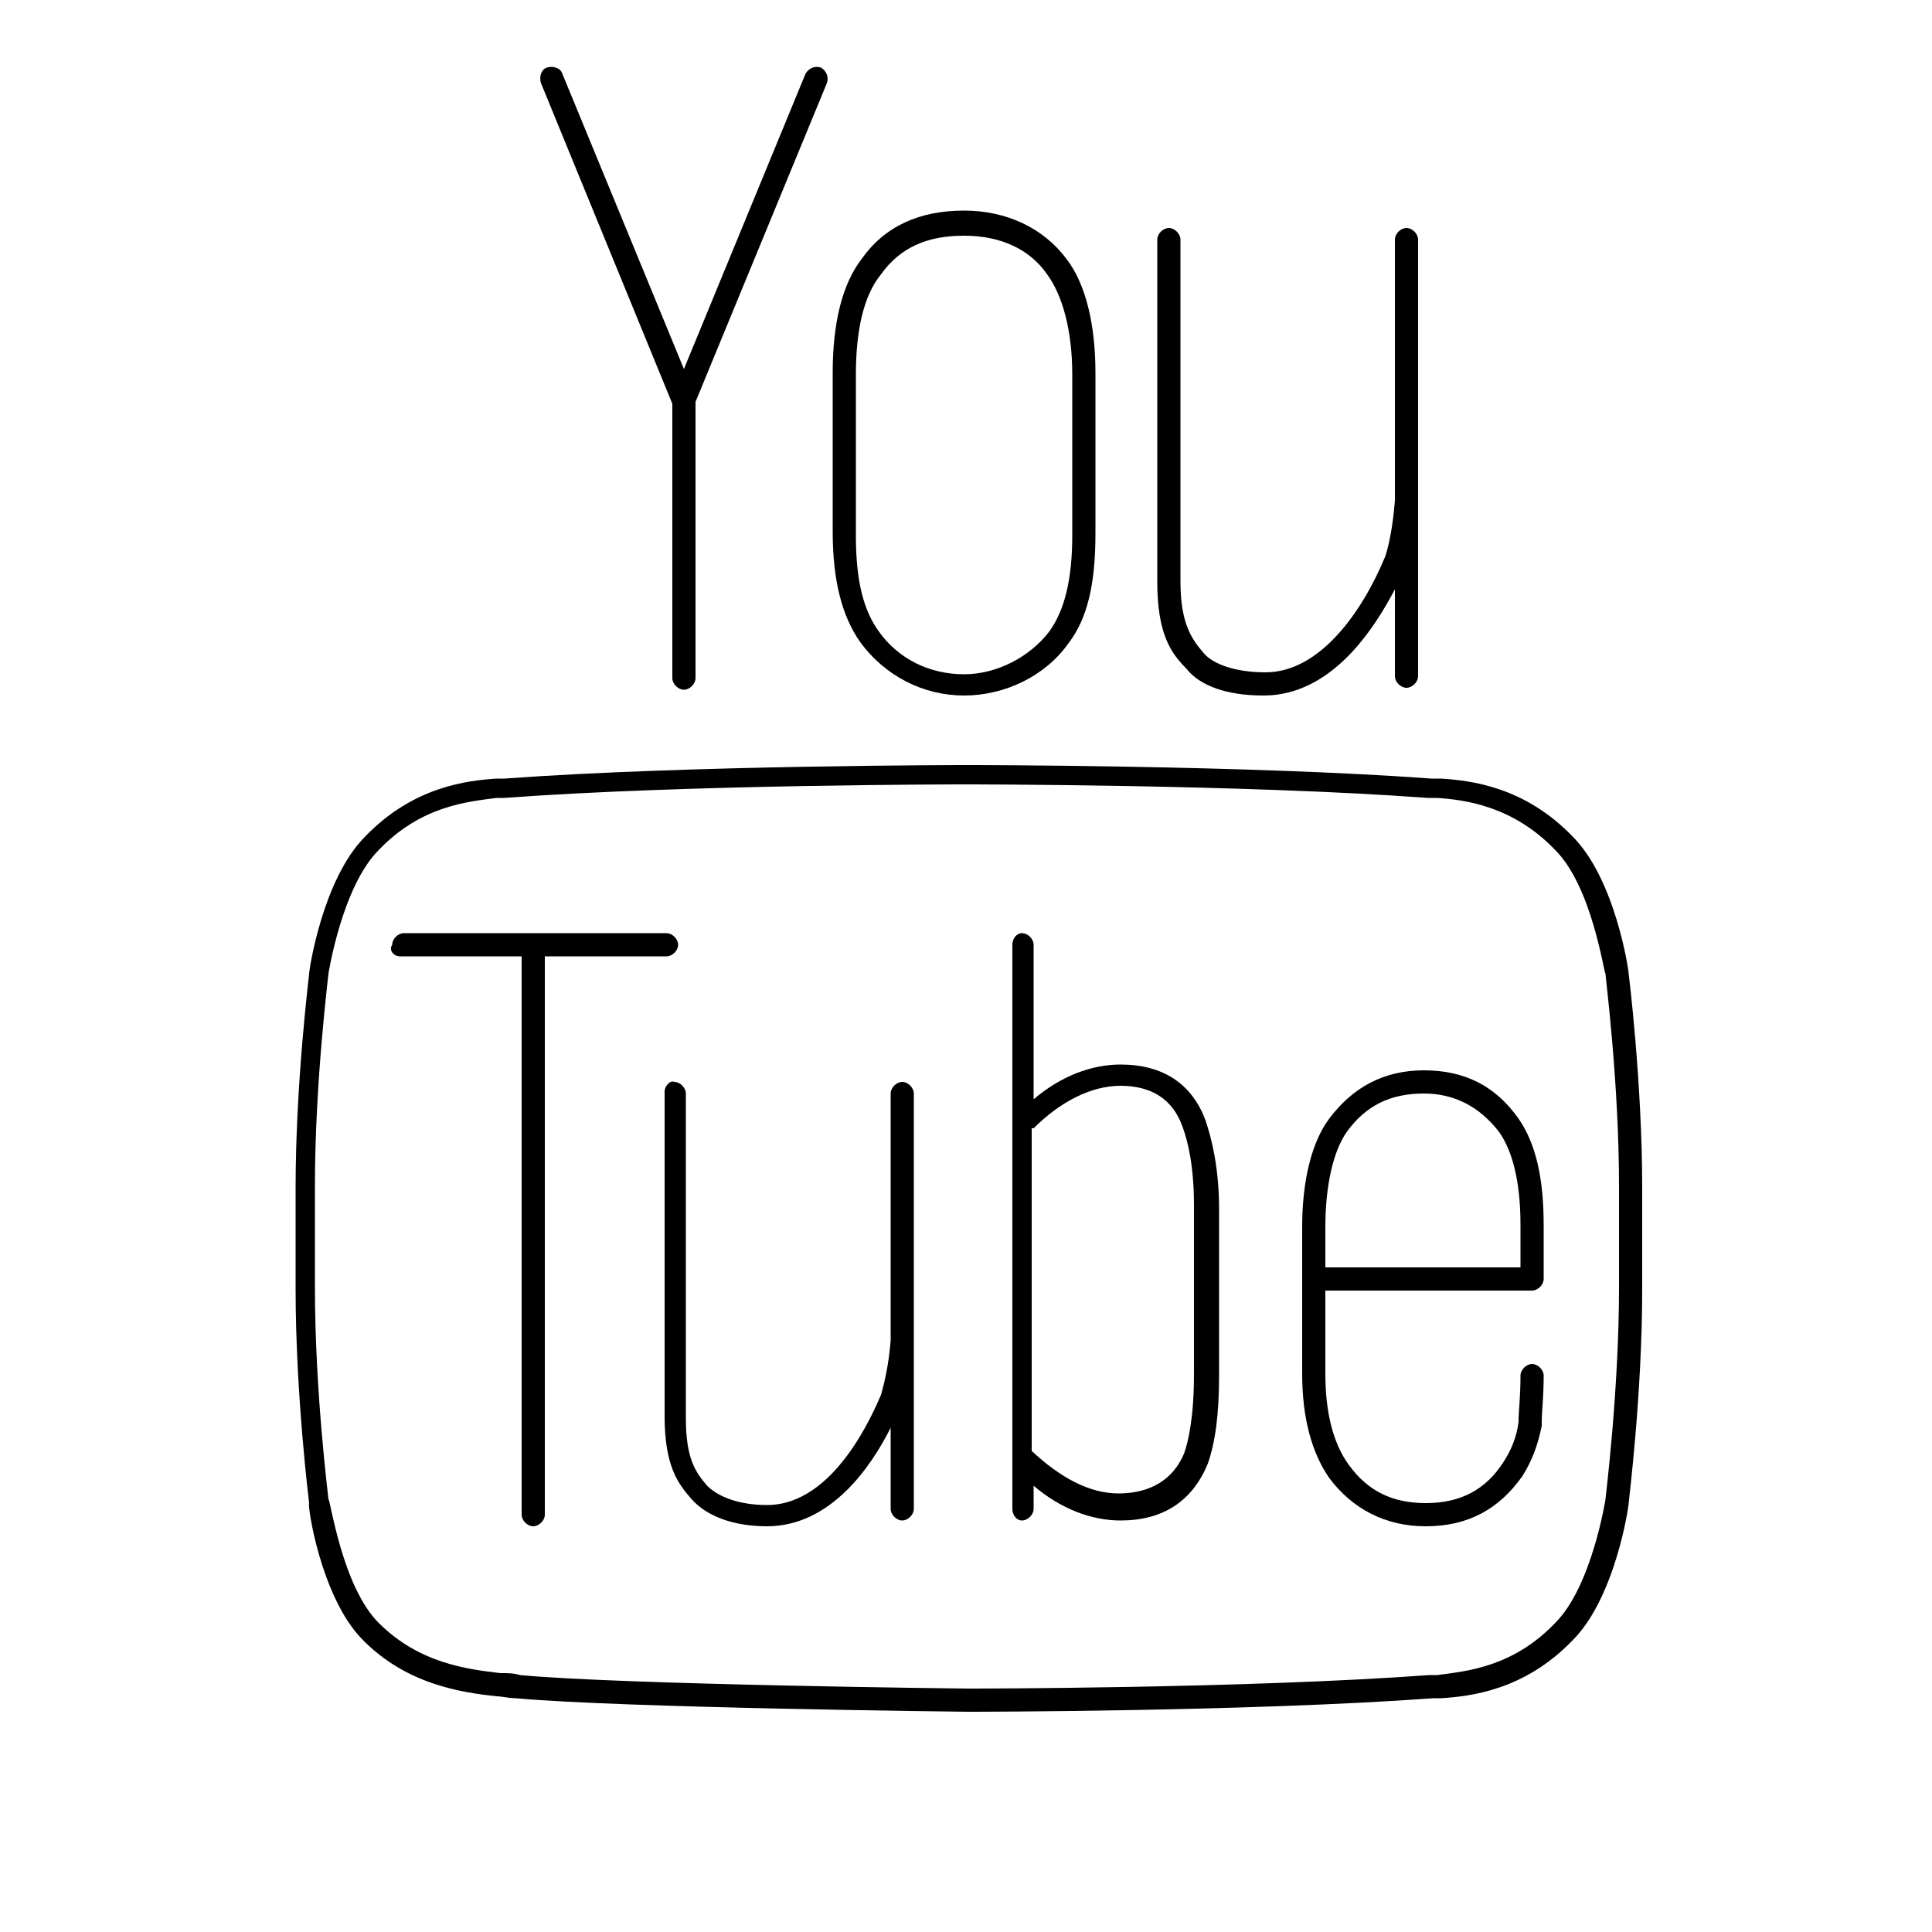 <?xml version="1.0" encoding="utf-8"?>
<!-- Generator: Adobe Illustrator 19.0.0, SVG Export Plug-In . SVG Version: 6.00 Build 0)  -->
<svg version="1.1" id="Livello_1" xmlns="http://www.w3.org/2000/svg" xmlns:xlink="http://www.w3.org/1999/xlink" x="0px" y="0px"
	 viewBox="-49 50.4 100 100" style="enable-background:new -49 50.4 100 100;" xml:space="preserve">
<path d="M-30.3,135.2c2.3,2.4,5.2,2.8,7,3c0.3,0,0.6,0.1,1,0.1c5.4,0.5,23.2,0.7,23.4,0.7c0.1,0,14.5,0,24.1-0.7l0.4,0
	c1.5-0.1,4.3-0.4,6.8-3c2.2-2.2,2.9-6.9,2.9-7.1c0-0.1,0.7-5.6,0.7-11.1v-5.2c0-5.5-0.7-11.1-0.7-11.1c0,0,0,0,0,0
	c0-0.2-0.7-4.9-2.9-7.1c-2.5-2.6-5.3-2.9-6.8-3l-0.5,0c-9.5-0.7-23.9-0.7-24-0.7c-0.1,0-14.5,0-24,0.7l-0.4,0
	c-1.5,0.1-4.3,0.4-6.8,3c-2.2,2.2-2.9,6.9-2.9,7.1c0,0.1-0.7,5.6-0.7,11.1v5.2c0,5.5,0.7,11.1,0.7,11.1
	C-33.1,128.3-32.4,133-30.3,135.2z M-32.7,111.8c0-5.4,0.7-10.9,0.7-11c0,0,0.7-4.5,2.6-6.4c2.2-2.3,4.6-2.5,6.1-2.7l0.4,0
	C-13.5,91,0.8,91,1,91c0.1,0,14.5,0,23.9,0.7l0.5,0c1.4,0.1,3.9,0.4,6.1,2.7c1.9,1.9,2.5,6.3,2.6,6.4c0,0.2,0.7,5.6,0.7,11v5.2
	c0,5.4-0.7,10.9-0.7,11c0,0-0.7,4.5-2.6,6.4c-2.2,2.3-4.6,2.5-6.1,2.7l-0.4,0c-9.5,0.7-23.8,0.7-23.9,0.7c-0.2,0-17.9-0.2-23.2-0.7
	c-0.3-0.1-0.6-0.1-1-0.1c-1.7-0.2-4.2-0.5-6.3-2.6c-1.9-1.9-2.5-6.4-2.6-6.4c0-0.1-0.7-5.5-0.7-11L-32.7,111.8L-32.7,111.8z"/>
<path d="M-14.2,71.3v14.2c0,0.3,0.3,0.6,0.6,0.6c0.3,0,0.6-0.3,0.6-0.6V71.2l6.8-16.5c0.1-0.3,0-0.6-0.3-0.8c-0.3-0.1-0.6,0-0.8,0.3
	l-6.3,15.3l-6.3-15.3c-0.1-0.3-0.5-0.4-0.8-0.3c-0.3,0.1-0.4,0.5-0.3,0.8L-14.2,71.3z"/>
<path d="M0.9,86.4c2.1,0,4.2-1,5.4-2.7c1-1.3,1.4-3.1,1.4-5.7v-8.3c0-2.5-0.5-4.6-1.5-5.9c-1.2-1.6-3.1-2.5-5.3-2.5
	c-2.3,0-4.1,0.8-5.3,2.5c-1,1.3-1.5,3.3-1.5,5.9l0,8.2c0,2.6,0.5,4.4,1.4,5.7C-3.2,85.4-1.2,86.4,0.9,86.4z M-4.7,69.8
	c0-2.3,0.4-4.1,1.3-5.2c1-1.4,2.4-2,4.3-2c1.9,0,3.4,0.7,4.3,2c0.8,1.1,1.3,2.9,1.3,5.2v8.3c0,2.3-0.4,3.9-1.2,5
	c-1,1.3-2.7,2.2-4.4,2.2c-1.8,0-3.4-0.8-4.4-2.2c-0.8-1.1-1.2-2.6-1.2-5L-4.7,69.8z"/>
<path d="M16.4,86.4c3.5,0,5.7-3.4,6.8-5.5v4.5c0,0.3,0.3,0.6,0.6,0.6s0.6-0.3,0.6-0.6V62.8c0-0.3-0.3-0.6-0.6-0.6s-0.6,0.3-0.6,0.6
	v13.5c-0.1,1.3-0.3,2.3-0.5,2.9c-1.2,2.9-3.4,6-6.2,6c-1.5,0-2.7-0.4-3.2-1c-0.6-0.7-1.2-1.5-1.2-3.7l0-17.7c0-0.3-0.3-0.6-0.6-0.6
	c-0.3,0-0.6,0.3-0.6,0.6l0,17.7c0,2.7,0.7,3.7,1.5,4.5C13.1,85.9,14.5,86.4,16.4,86.4z"/>
<path d="M24.8,129.4c2.2,0,3.8-0.9,5-2.6c0.5-0.8,0.8-1.6,1-2.6l0-0.2c0-0.5,0.1-1.3,0.1-2.4c0-0.3-0.3-0.6-0.6-0.6
	c-0.3,0-0.6,0.3-0.6,0.6c0,1.1-0.1,1.9-0.1,2.3l0,0.1c-0.1,0.8-0.4,1.5-0.8,2.1c-0.9,1.4-2.2,2.1-4,2.1c-1.7,0-3-0.6-4-2
	c-0.8-1.1-1.2-2.7-1.2-4.7v-4.3h10.7c0.3,0,0.6-0.3,0.6-0.6v-2.8c0-2.4-0.4-4.2-1.3-5.5c-1.2-1.7-2.8-2.5-4.9-2.5
	c-2.1,0-3.7,0.9-4.9,2.5c-0.9,1.2-1.4,3.2-1.4,5.6v7.6c0,2.3,0.5,4.1,1.4,5.4C21,128.5,22.7,129.4,24.8,129.4z M19.6,113.9
	c0-2.1,0.4-3.9,1.1-4.9c1-1.4,2.3-2,4-2c1.6,0,2.9,0.7,3.9,2c0.7,1,1.1,2.6,1.1,4.8v2.2H19.6C19.6,116,19.6,113.9,19.6,113.9z"/>
<path d="M-28.3,99.9h6.3v28.9c0,0.3,0.3,0.6,0.6,0.6s0.6-0.3,0.6-0.6V99.9h6.3c0.3,0,0.6-0.3,0.6-0.6c0-0.3-0.3-0.6-0.6-0.6h-6.8
	c0,0,0,0,0,0s0,0,0,0h-6.8c-0.3,0-0.6,0.3-0.6,0.6C-28.9,99.6-28.6,99.9-28.3,99.9z"/>
<path d="M-14.6,106.9l0,16.8c0,2.6,0.7,3.5,1.4,4.3c0.8,0.9,2.2,1.4,3.9,1.4c3.3,0,5.4-3.1,6.4-5.1v4.2c0,0.3,0.3,0.6,0.6,0.6
	s0.6-0.3,0.6-0.6v-21.5c0-0.3-0.3-0.6-0.6-0.6s-0.6,0.3-0.6,0.6v12.8c-0.1,1.2-0.3,2.1-0.5,2.8c-0.4,0.9-2.4,5.7-5.9,5.7
	c-1.4,0-2.5-0.4-3.1-1c-0.6-0.7-1.1-1.4-1.1-3.5l0-16.8c0-0.3-0.3-0.6-0.6-0.6C-14.3,106.3-14.6,106.6-14.6,106.9z"/>
<path d="M3.9,129.1c0.3,0,0.6-0.3,0.6-0.6v-1.2c1.4,1.2,3,1.8,4.5,1.8c2.2,0,3.7-1,4.5-2.9c0.4-1.1,0.6-2.6,0.6-4.6V113
	c0-2.2-0.4-3.7-0.7-4.6c-0.7-1.9-2.2-2.9-4.4-2.9c-1.5,0-3.1,0.6-4.5,1.8v-8c0-0.3-0.3-0.6-0.6-0.6S3.4,99,3.4,99.3v29.2
	C3.4,128.8,3.6,129.1,3.9,129.1z M4.5,108.8c1.4-1.4,3-2.2,4.5-2.2c1.6,0,2.7,0.7,3.2,2.1c0.3,0.8,0.6,2.1,0.6,4.1v8.7
	c0,2.3-0.3,3.5-0.5,4.1c-0.7,1.7-2.2,2.1-3.4,2.1c-1.5,0-3-0.8-4.5-2.2V108.8z"/>
</svg>

